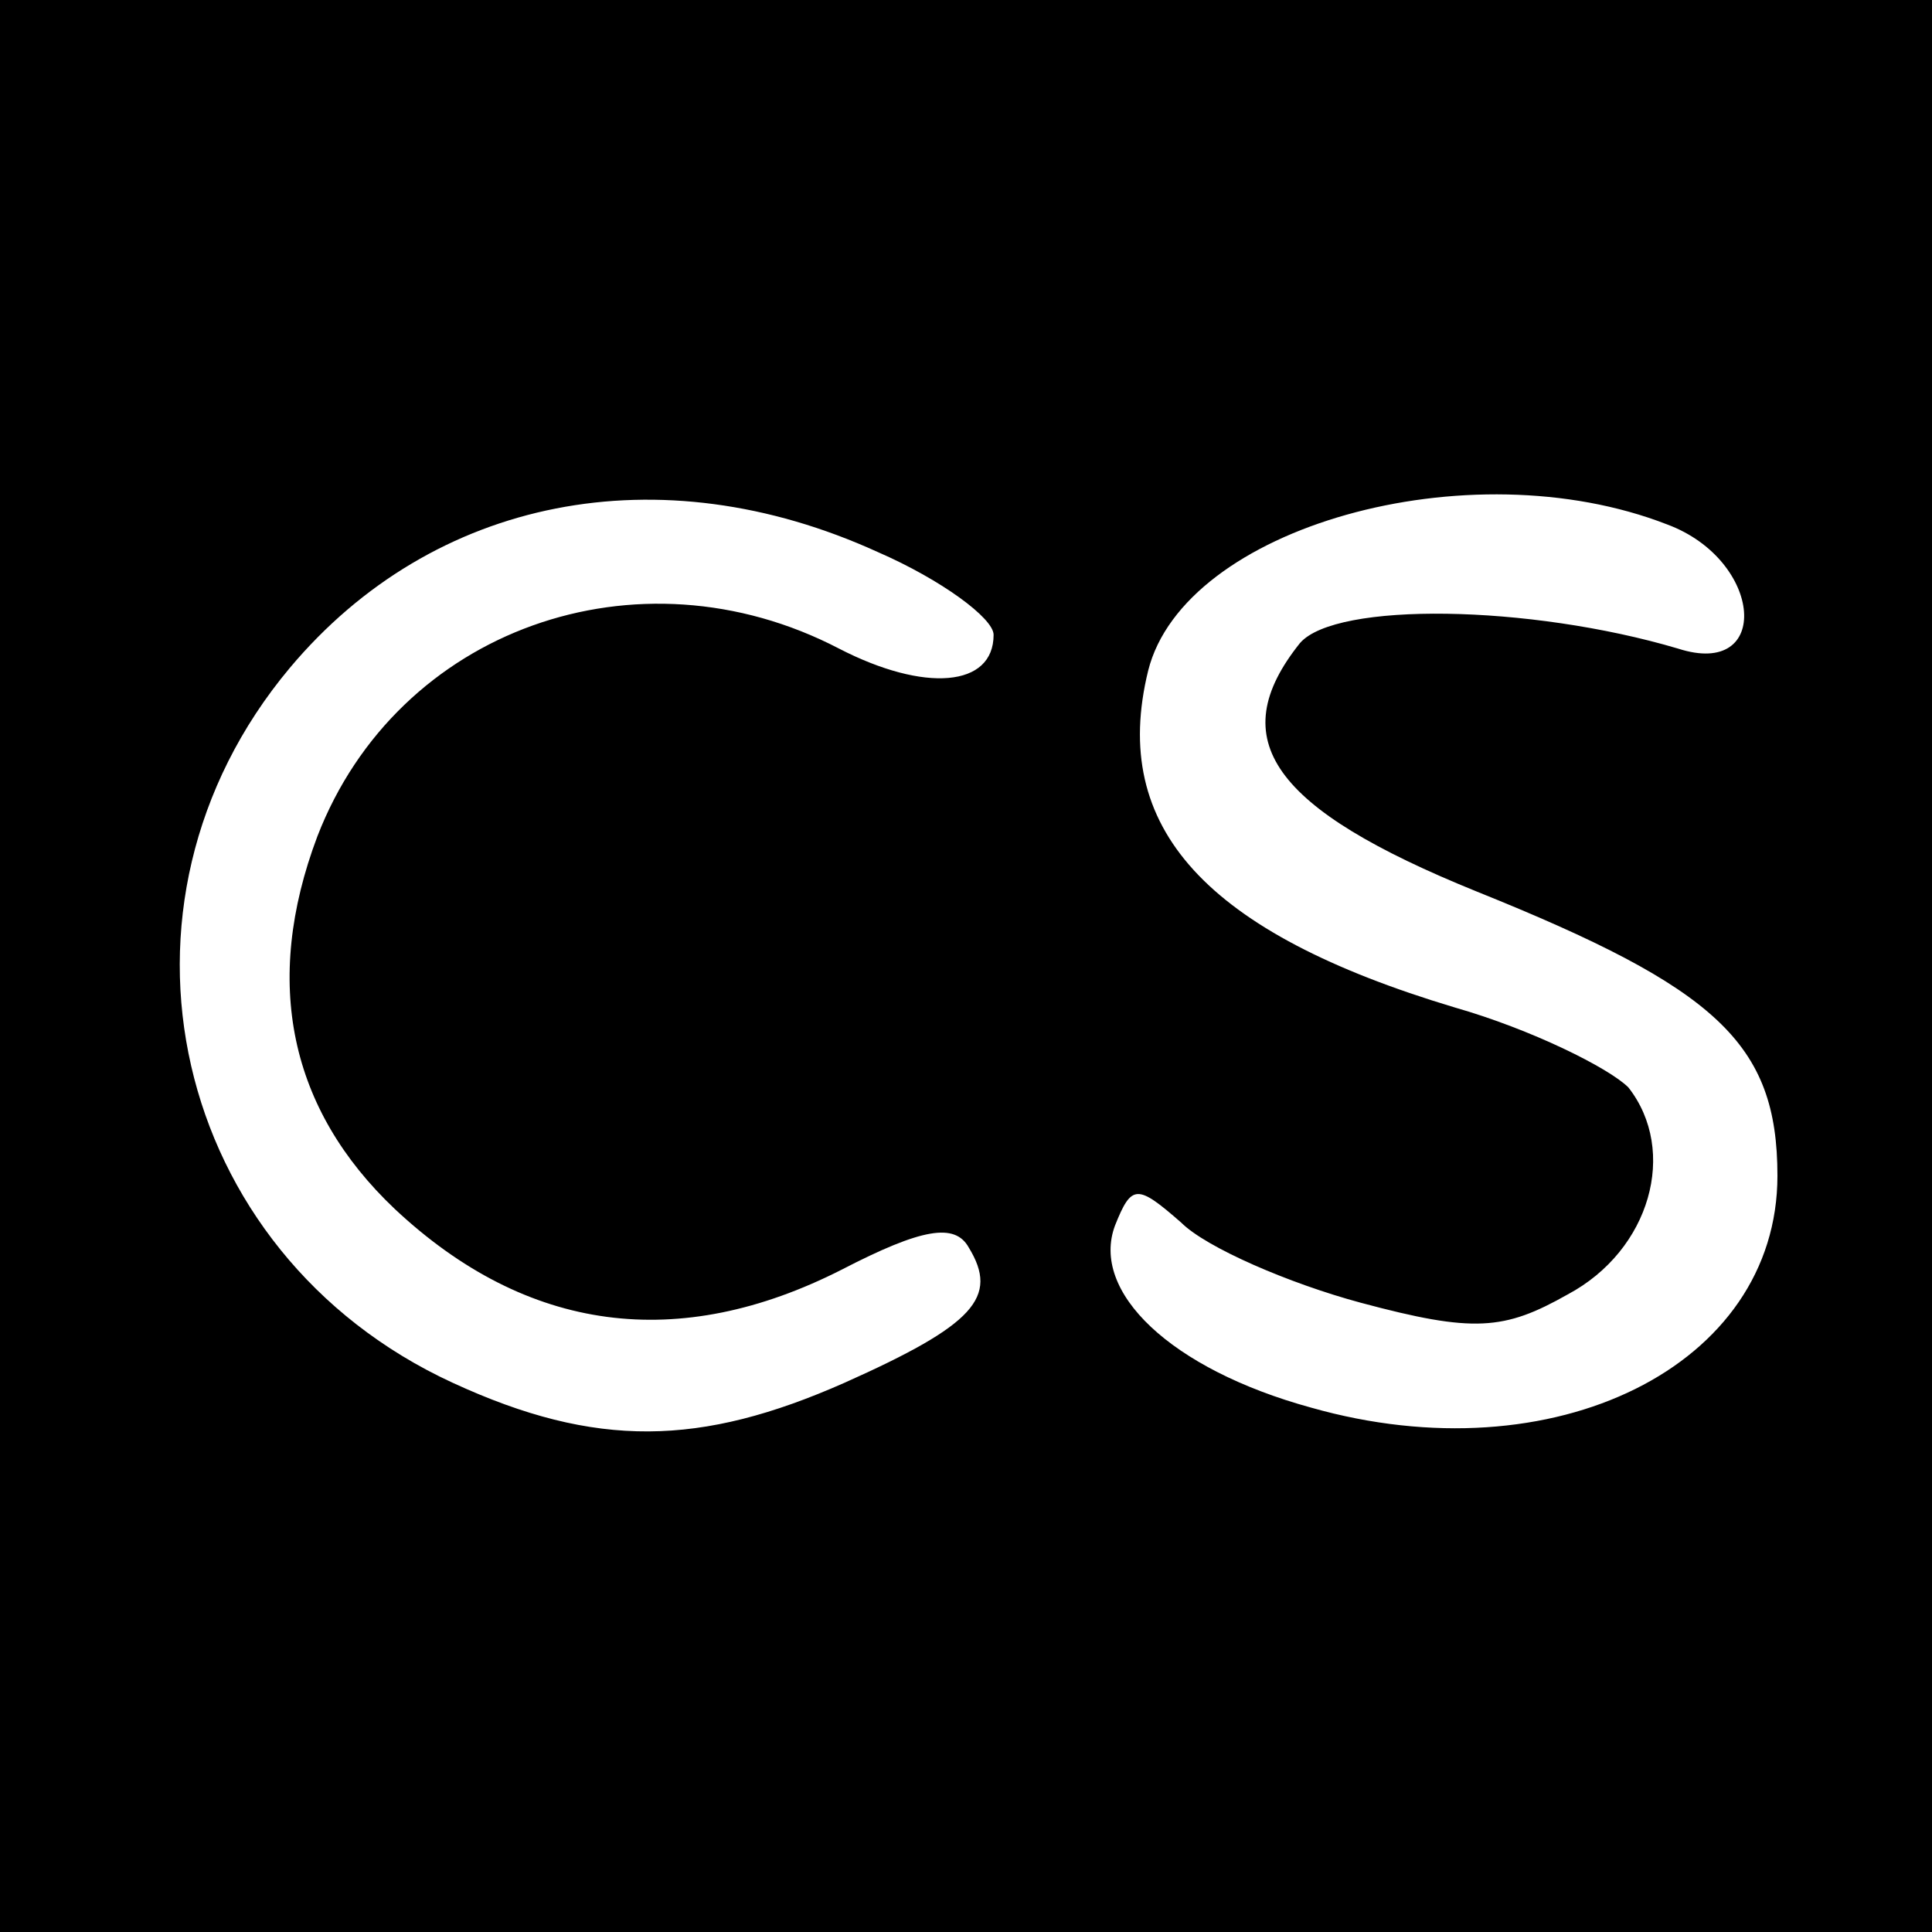 <?xml version="1.0" standalone="no"?>
<!DOCTYPE svg PUBLIC "-//W3C//DTD SVG 20010904//EN"
 "http://www.w3.org/TR/2001/REC-SVG-20010904/DTD/svg10.dtd">
<svg version="1.0" xmlns="http://www.w3.org/2000/svg"
 width="70pt" height="70pt" viewBox="0 0 70 70"
 preserveAspectRatio="xMidYMid meet">
<g transform="translate(0,70) scale(0.1,-0.1)"
fill="#000000" stroke="none">
<path d="M0 350 l0 -350 350 0 350 0 0 350 0 350 -350 0 -350 0 0 -350z m318
150 c23 -10 42 -24 42 -30 0 -19 -25 -21 -56 -5 -73 38 -160 7 -189 -68 -20
-53 -10 -99 28 -135 48 -45 103 -52 162 -22 29 15 41 17 46 8 11 -18 2 -28
-45 -49 -52 -23 -90 -24 -142 0 -102 47 -131 173 -59 259 52 62 134 78 213 42z
m286 10 c35 -13 38 -56 4 -45 -54 16 -124 17 -137 2 -28 -35 -10 -60 64 -90
87 -35 109 -55 109 -103 0 -69 -81 -109 -169 -84 -51 14 -80 42 -71 66 6 15 8
15 24 1 9 -9 39 -22 65 -29 41 -11 52 -10 75 3 30 16 40 52 22 75 -7 7 -35 21
-63 29 -90 27 -125 65 -111 122 13 52 116 81 188 53z"/>
</g>
</svg>
